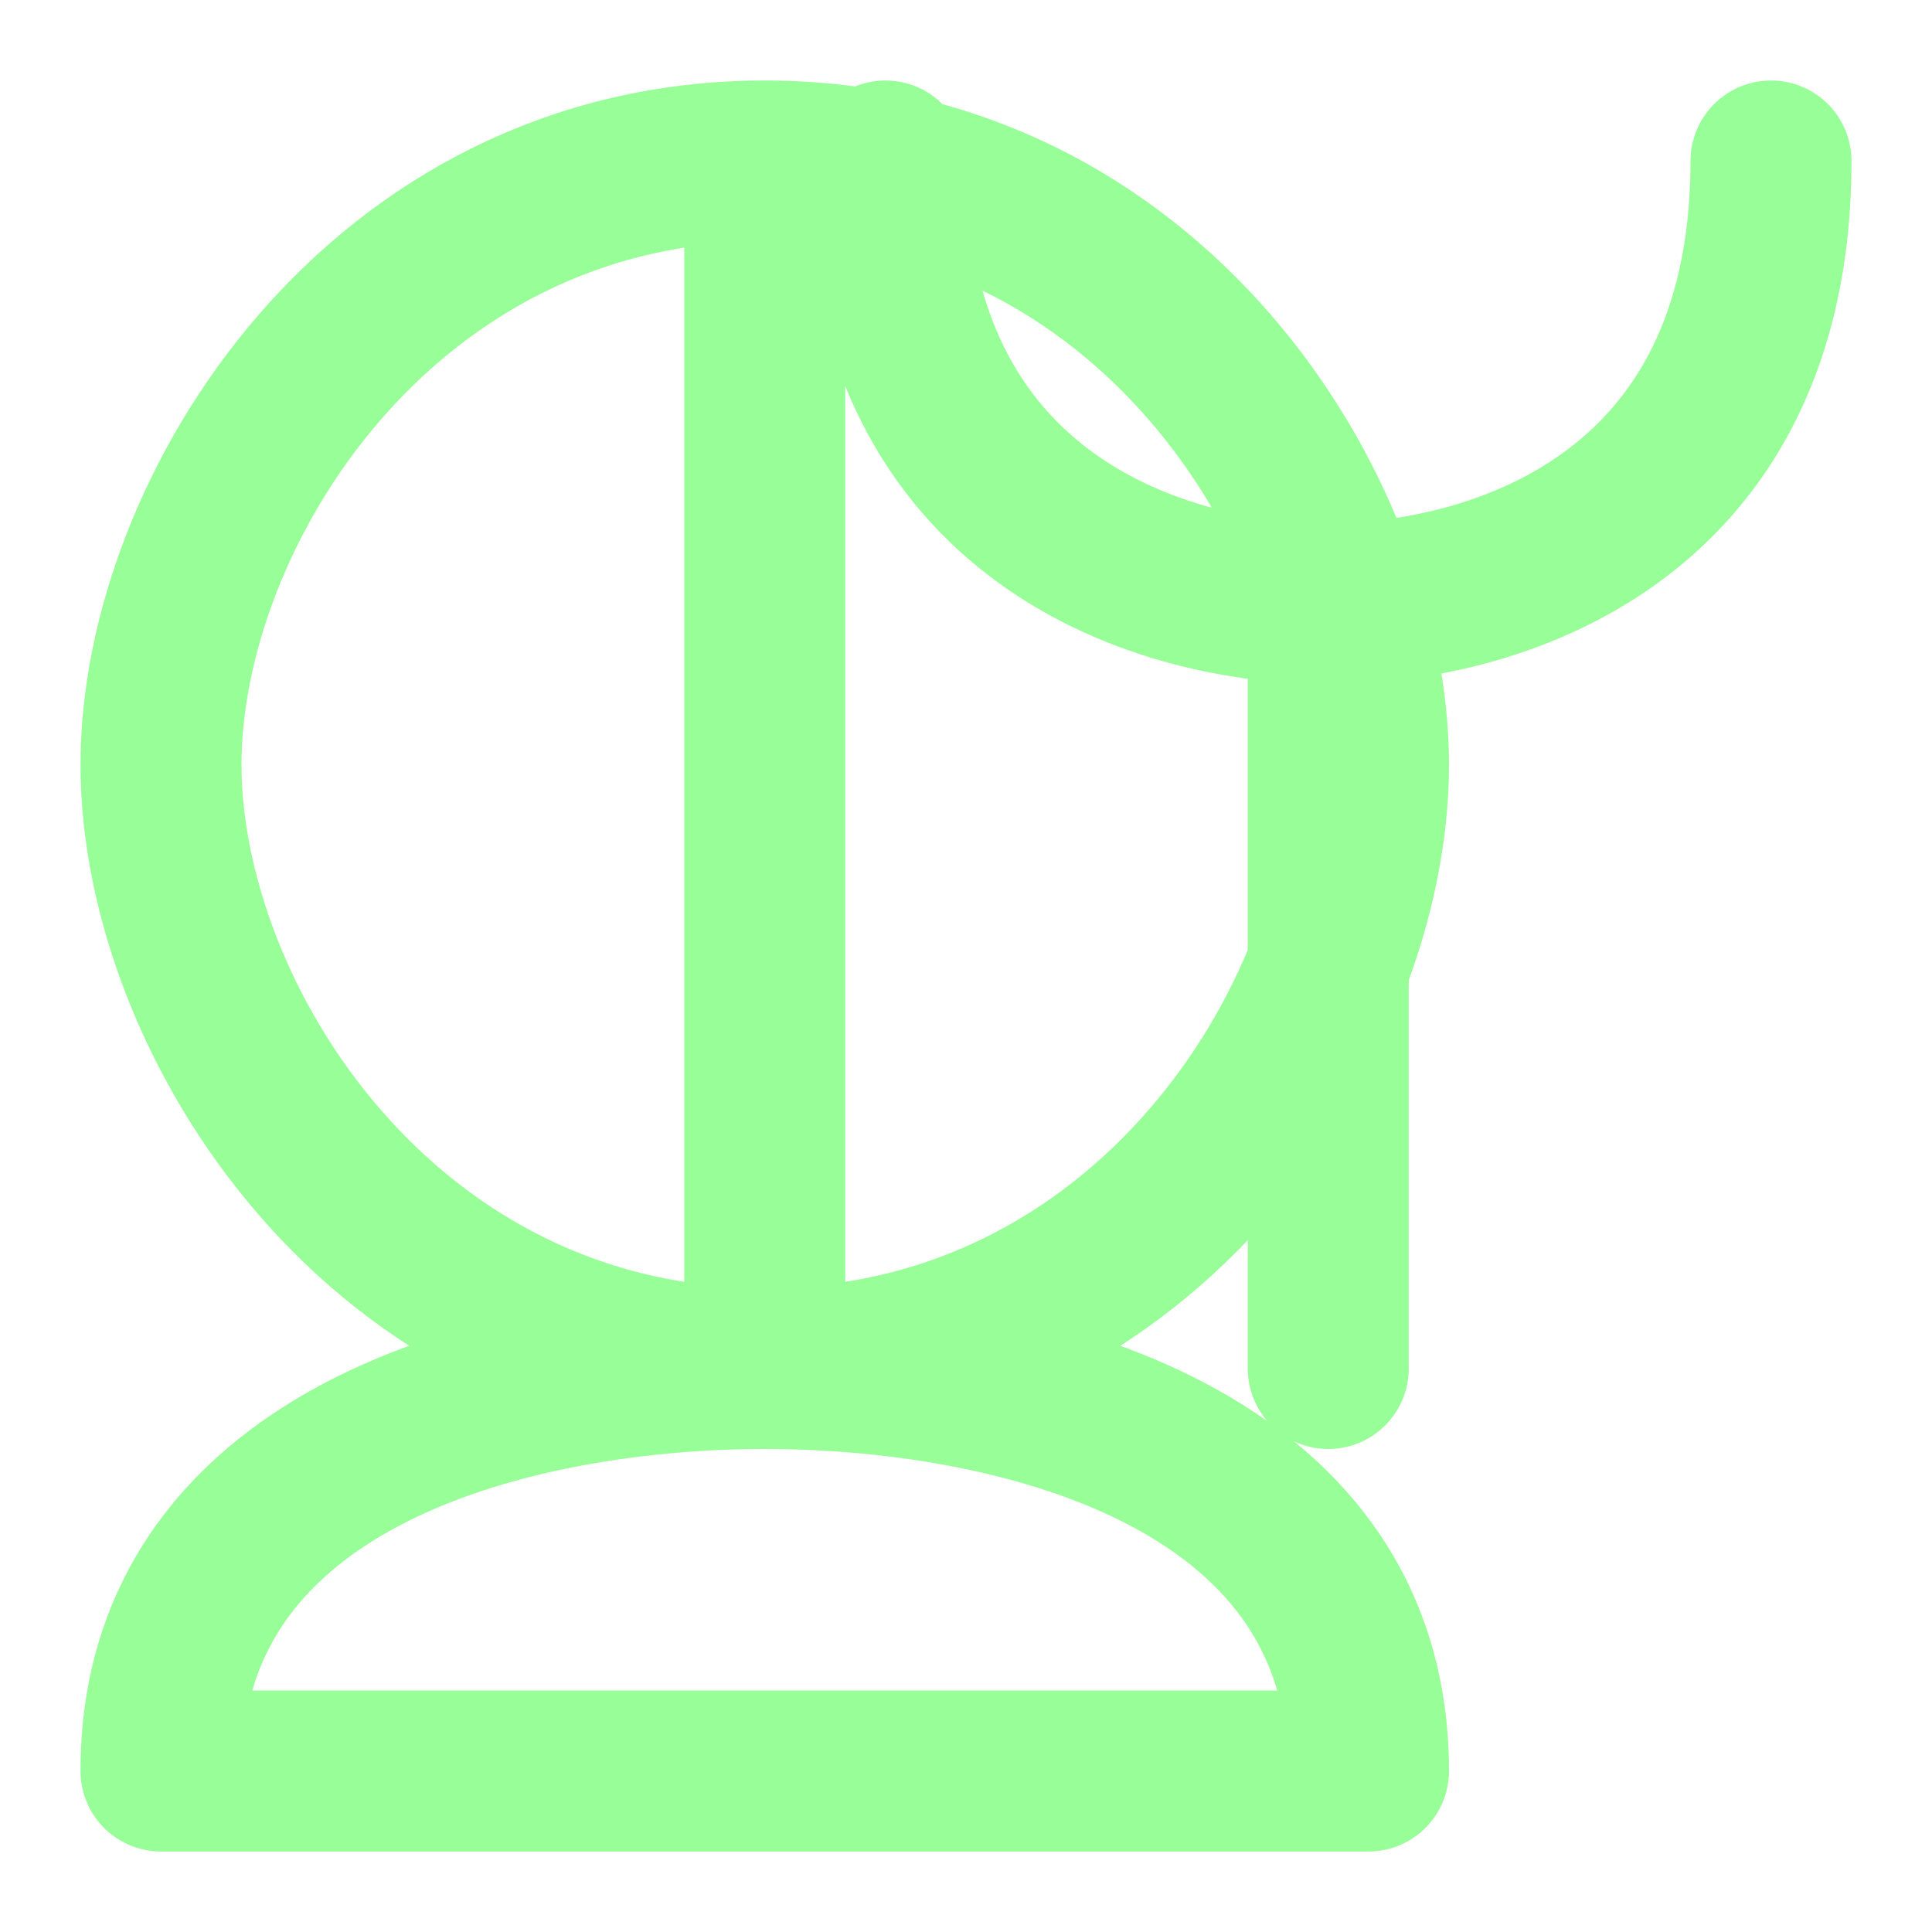 <?xml version="1.0" encoding="UTF-8"?>
<svg width="24" height="24" viewBox="0 0 24 24" fill="none" xmlns="http://www.w3.org/2000/svg">
  <path d="M9.5 2C4.75 2 2 6.34 2 9.5C2 12.66 4.75 17 9.5 17M9.5 2C14.25 2 17 6.34 17 9.5C17 12.66 14.25 17 9.5 17M9.5 2V17M9.5 17C6.5 17 2 18 2 22H17C17 18 12.5 17 9.5 17ZM16.5 7.5C18.5 7.5 22 6.5 22 2M16.5 7.5C14.5 7.5 11 6.5 11 2M16.5 7.5V17" stroke="#98FF98" stroke-width="2" stroke-linecap="round" stroke-linejoin="round"/>
</svg>
